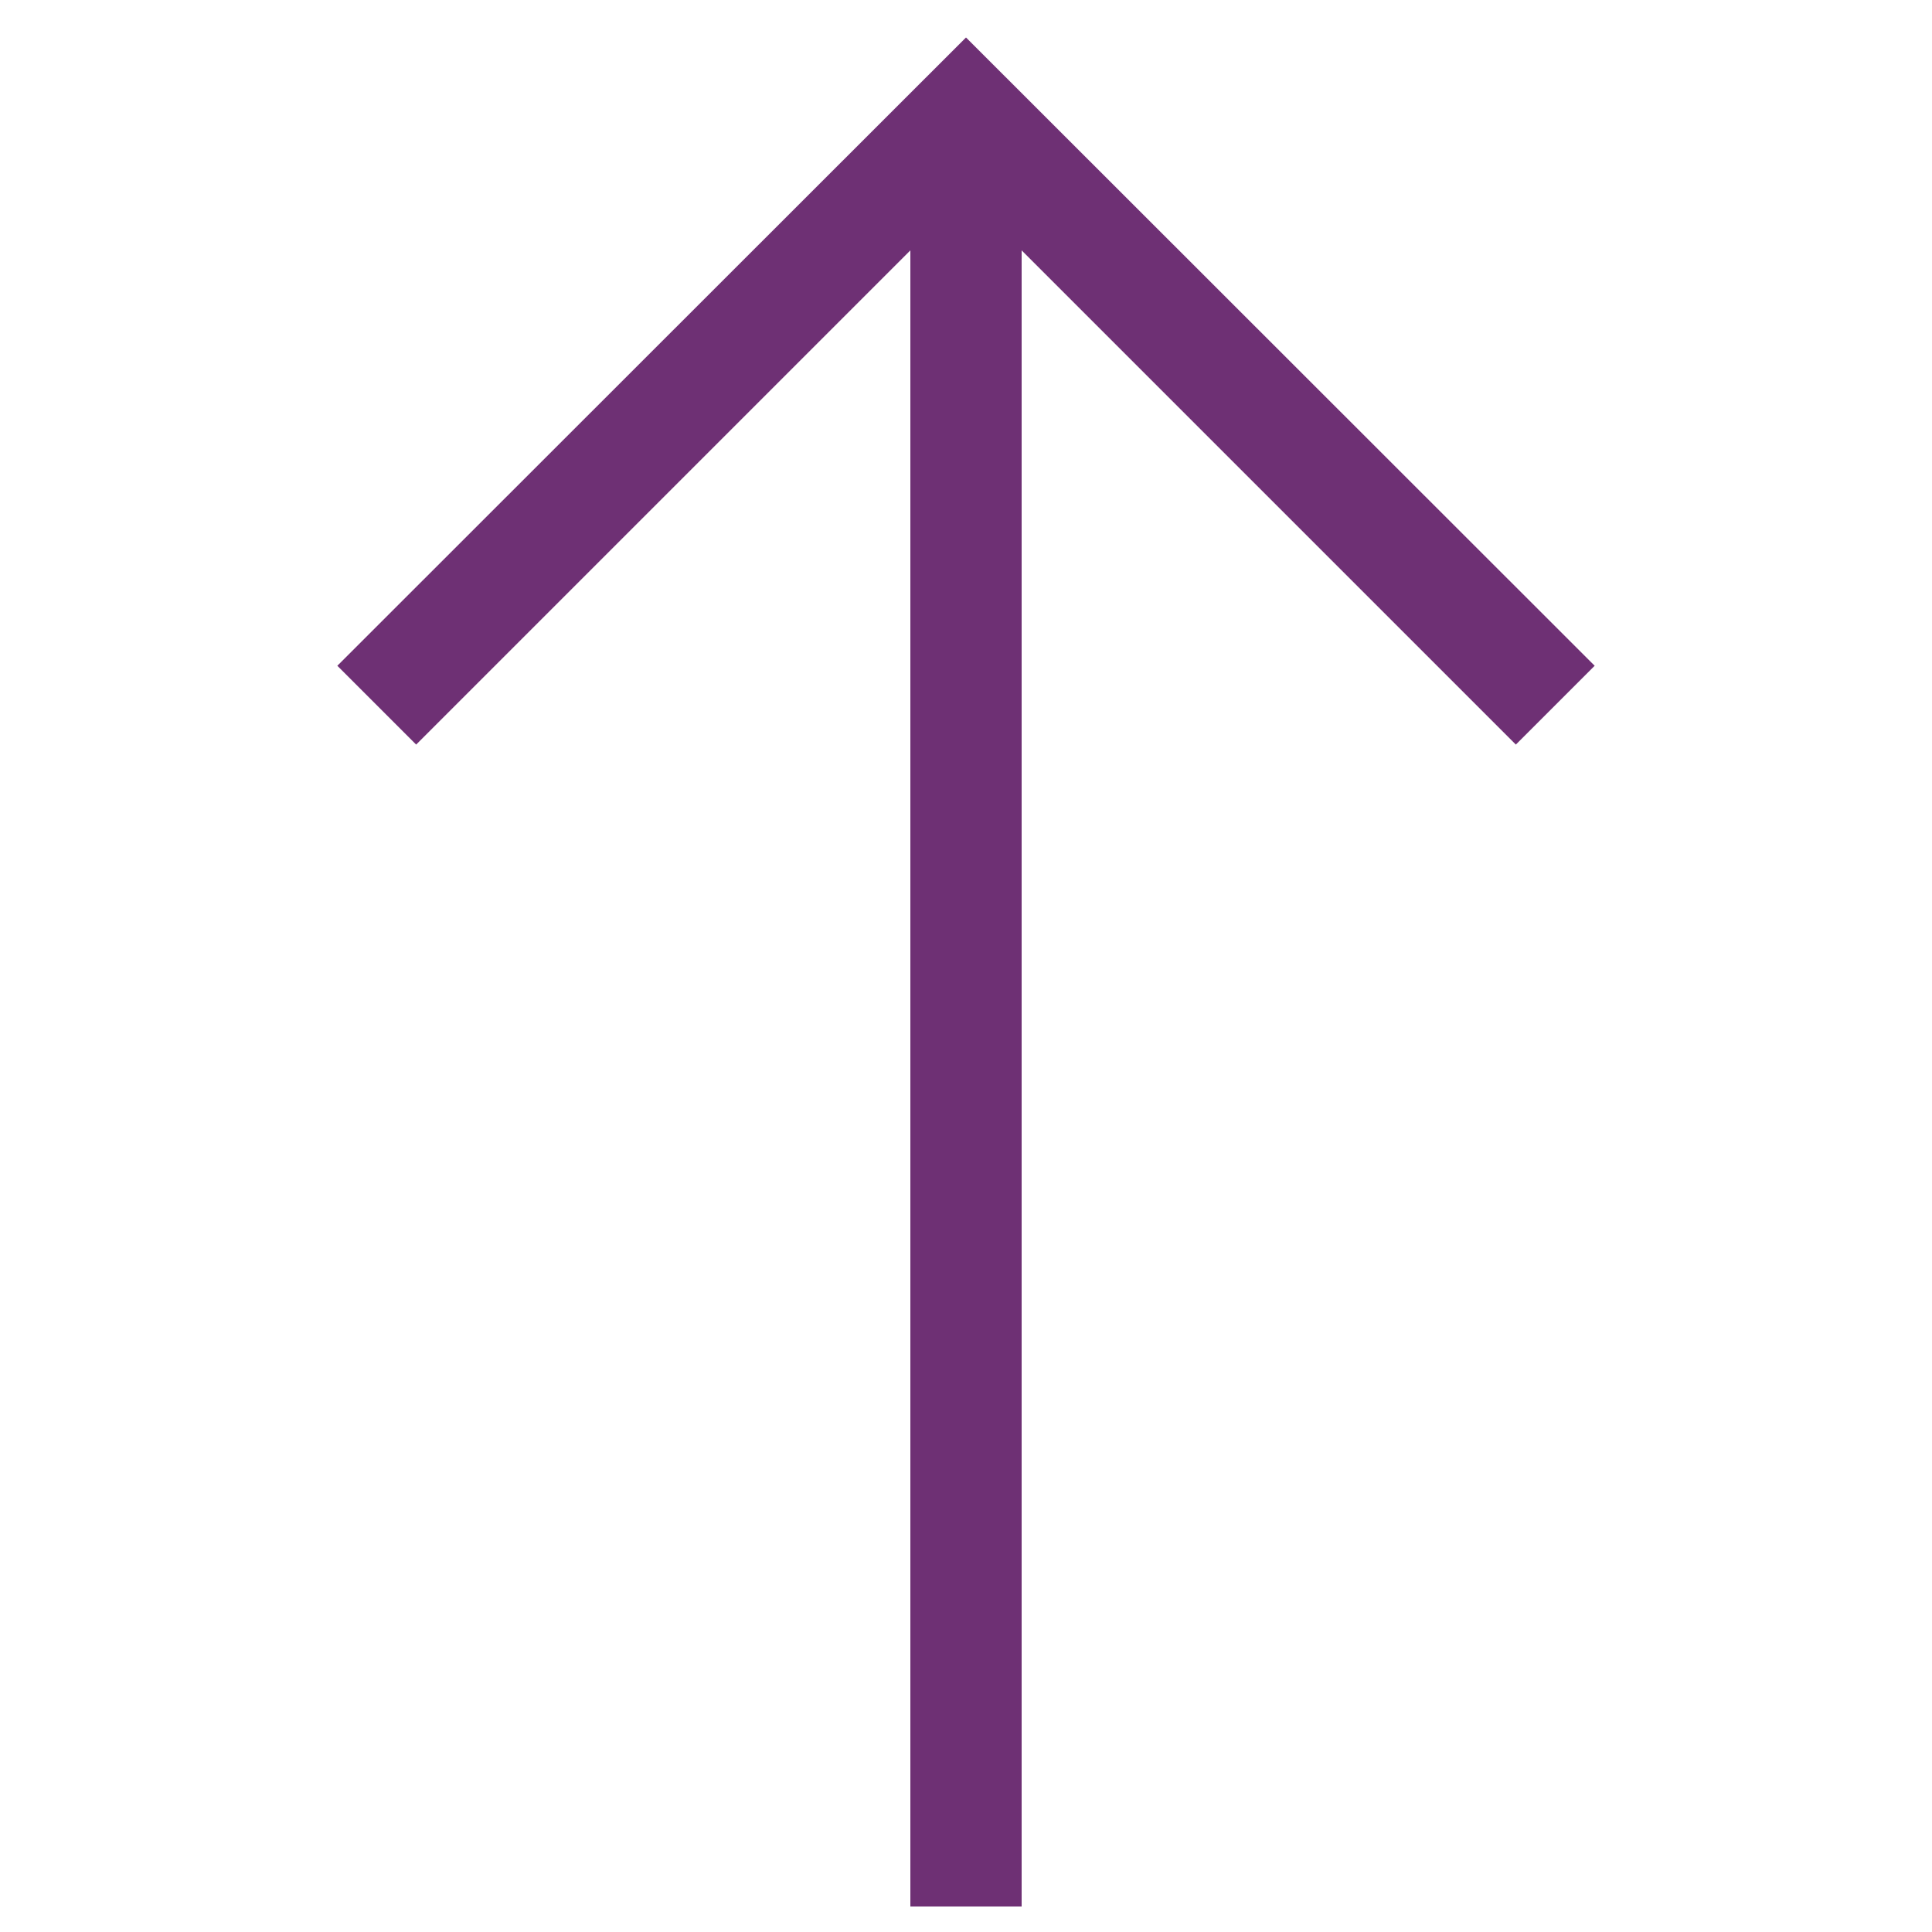 <?xml version="1.0" encoding="UTF-8"?><svg id="_レイヤー_1" xmlns="http://www.w3.org/2000/svg" width="50" height="50" viewBox="0 0 50 50"><defs><style>.cls-1{fill:#6e3074;}</style></defs><rect class="cls-1" x="23.56" y="4.72" width="2.88" height="44.62"/><polygon class="cls-1" points="10.77 19.27 8.73 17.23 25 .97 41.27 17.23 39.23 19.27 25 5.04 10.77 19.27"/></svg>